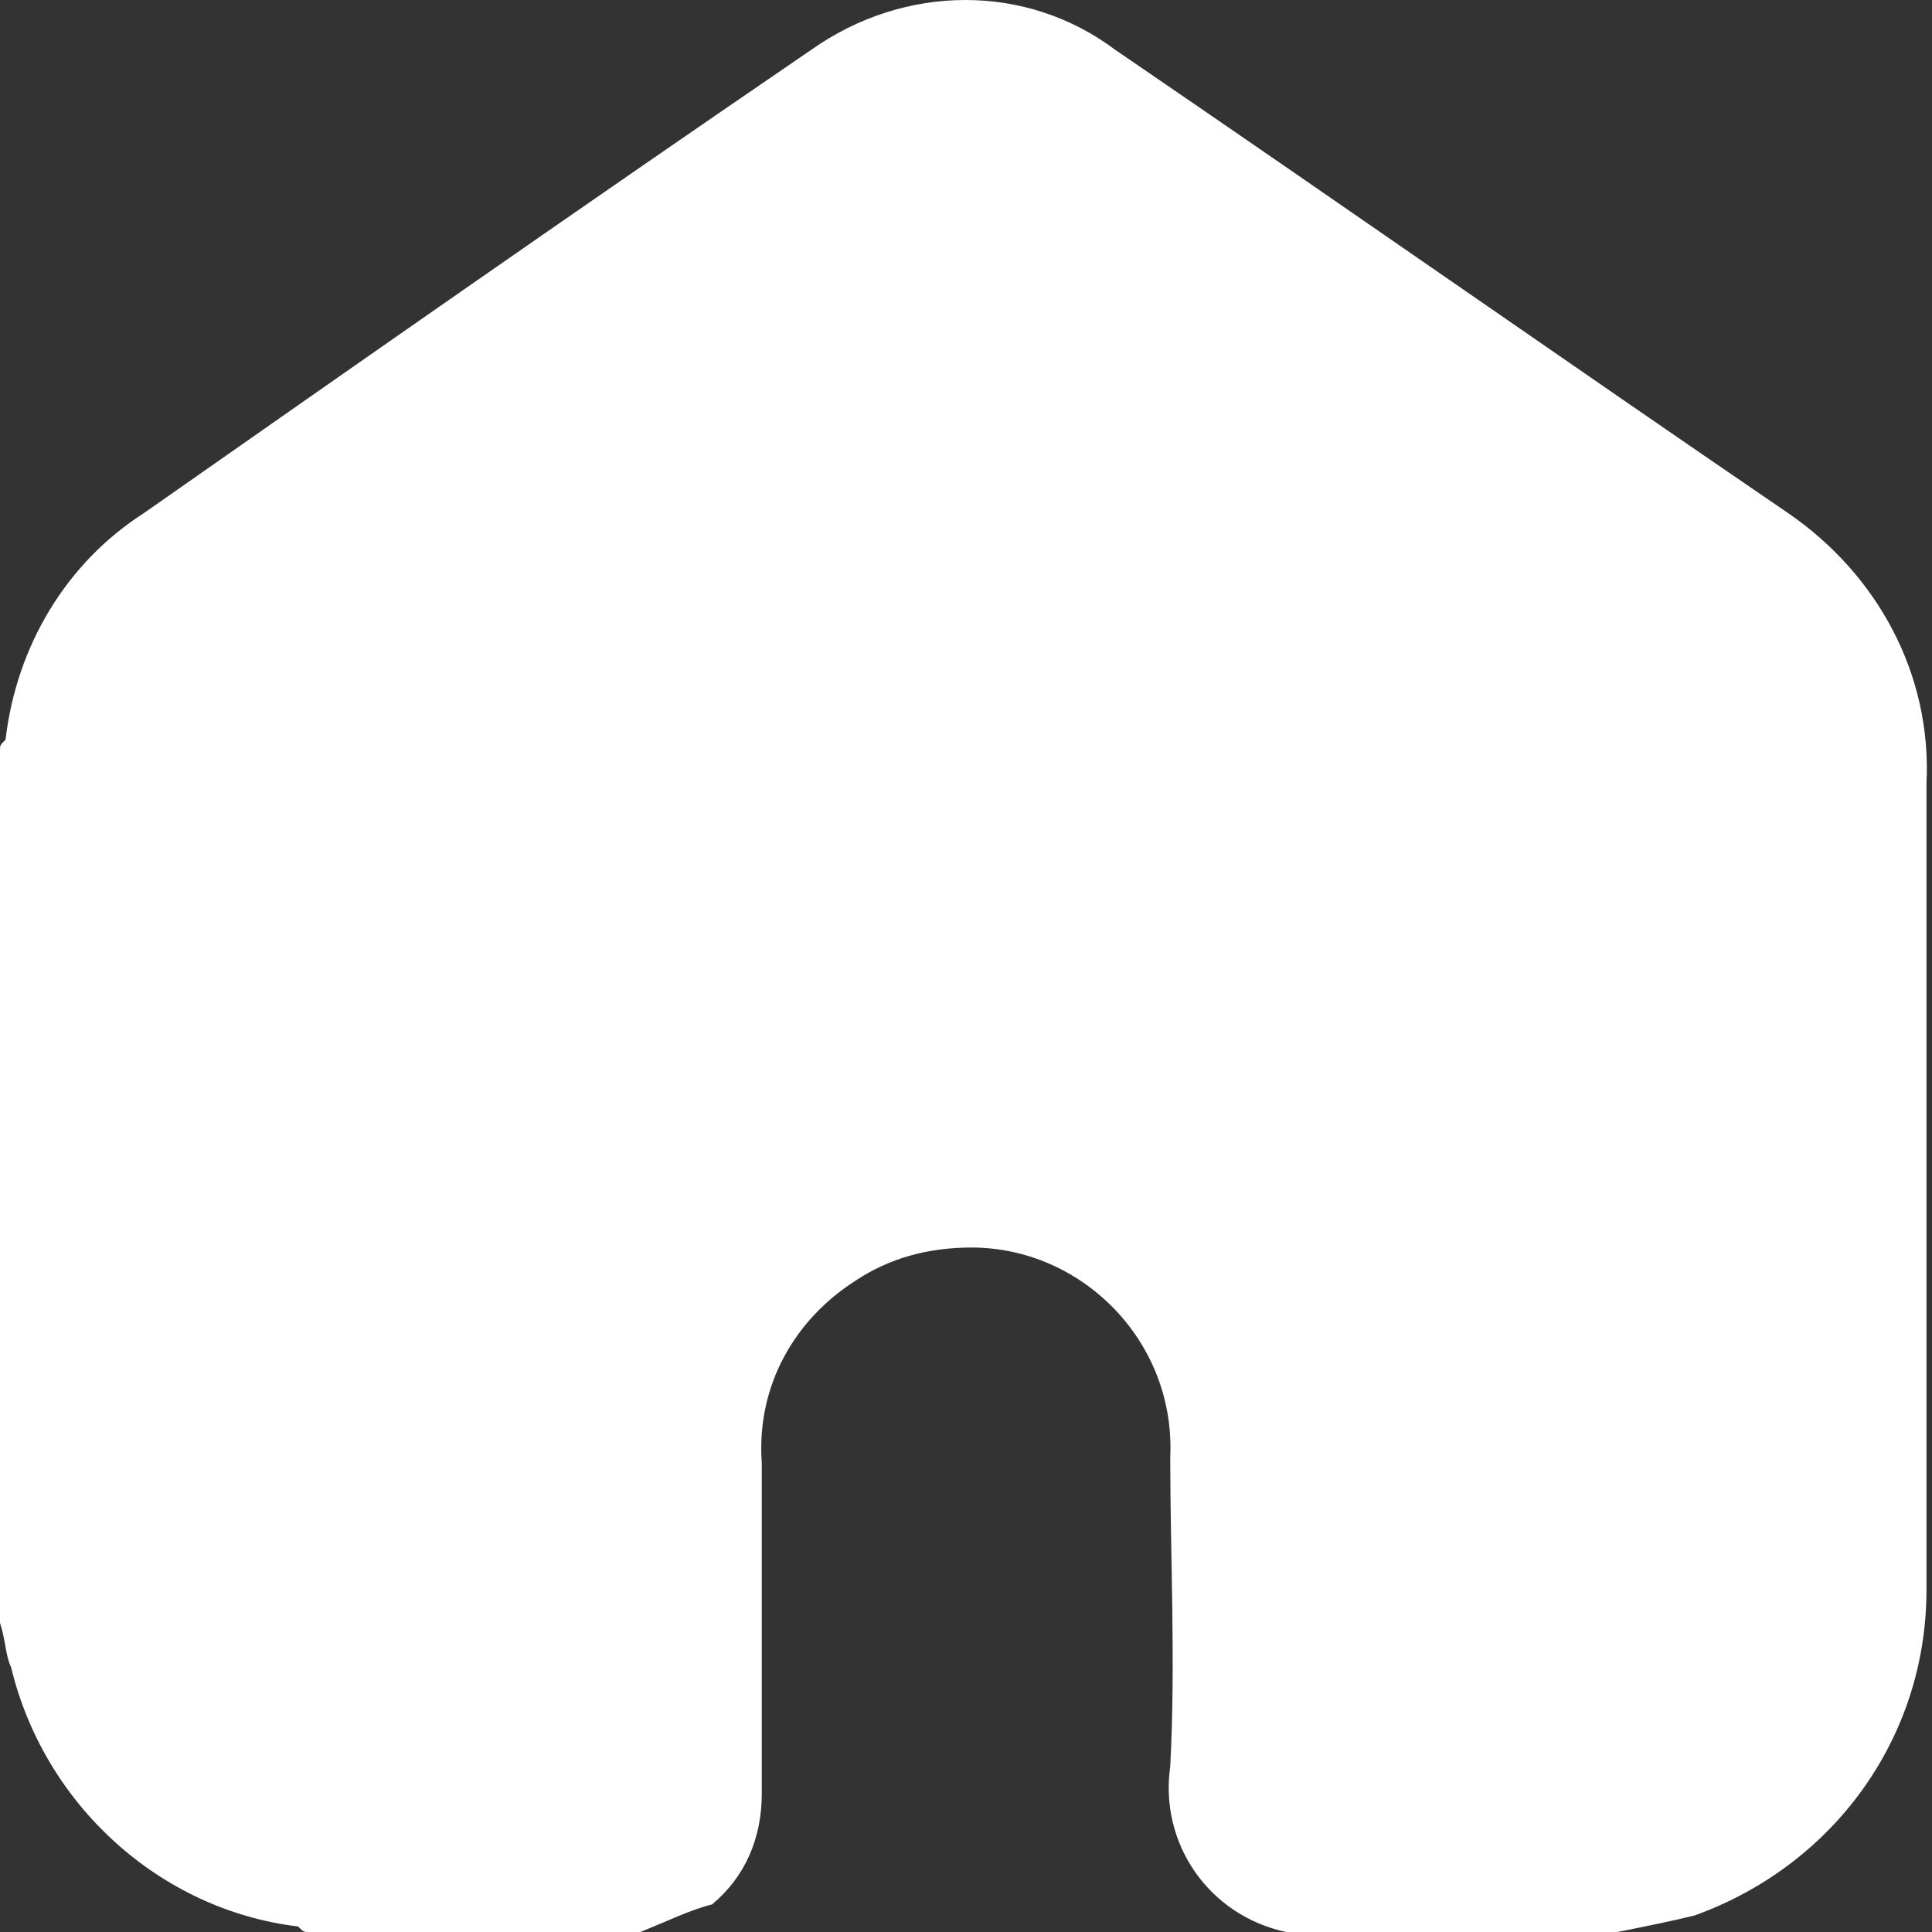 <?xml version="1.0" encoding="utf-8"?>
<!-- Generator: Adobe Illustrator 25.4.1, SVG Export Plug-In . SVG Version: 6.00 Build 0)  -->
<svg version="1.1" id="UI" xmlns="http://www.w3.org/2000/svg" xmlns:xlink="http://www.w3.org/1999/xlink" x="0px" y="0px"
	 viewBox="0 0 35 35" style="enable-background:new 0 0 35 35;" xml:space="preserve">
<rect x="0" y="0" width="35" height="35" fill="#333333" stroke="none"/>
<style type="text/css">
	.st0{fill:#FFFFFF;}
</style>
<path class="st0" d="M11.6,35h-6c-0.1,0-0.1,0-0.2-0.1c-2.5-0.3-4.6-2.2-5.2-4.7C0.1,30,0.1,29.7,0,29.4V13.6c0-0.1,0-0.1,0.1-0.2
	c0.2-1.7,1.1-3.2,2.5-4.1c4-2.8,8-5.6,12.1-8.4c1.7-1.2,3.9-1.2,5.5,0c4.1,2.8,8.1,5.6,12.2,8.4c1.6,1.1,2.6,2.9,2.5,4.9
	c0,4.9,0,9.7,0,14.6c0,2.7-1.7,5-4.2,5.9c-0.4,0.1-0.9,0.2-1.4,0.3h-6c-1.4-0.3-2.3-1.6-2.1-3c0.1-1.9,0-3.8,0-5.6
	c0.1-2.1-1.6-3.8-3.6-3.8c-0.8,0-1.5,0.2-2.1,0.6c-1.1,0.7-1.8,1.9-1.7,3.3c0,2,0,4,0,6c0,0.8-0.3,1.5-0.9,2
	C12.5,34.6,12.1,34.8,11.6,35z"/>
</svg>
